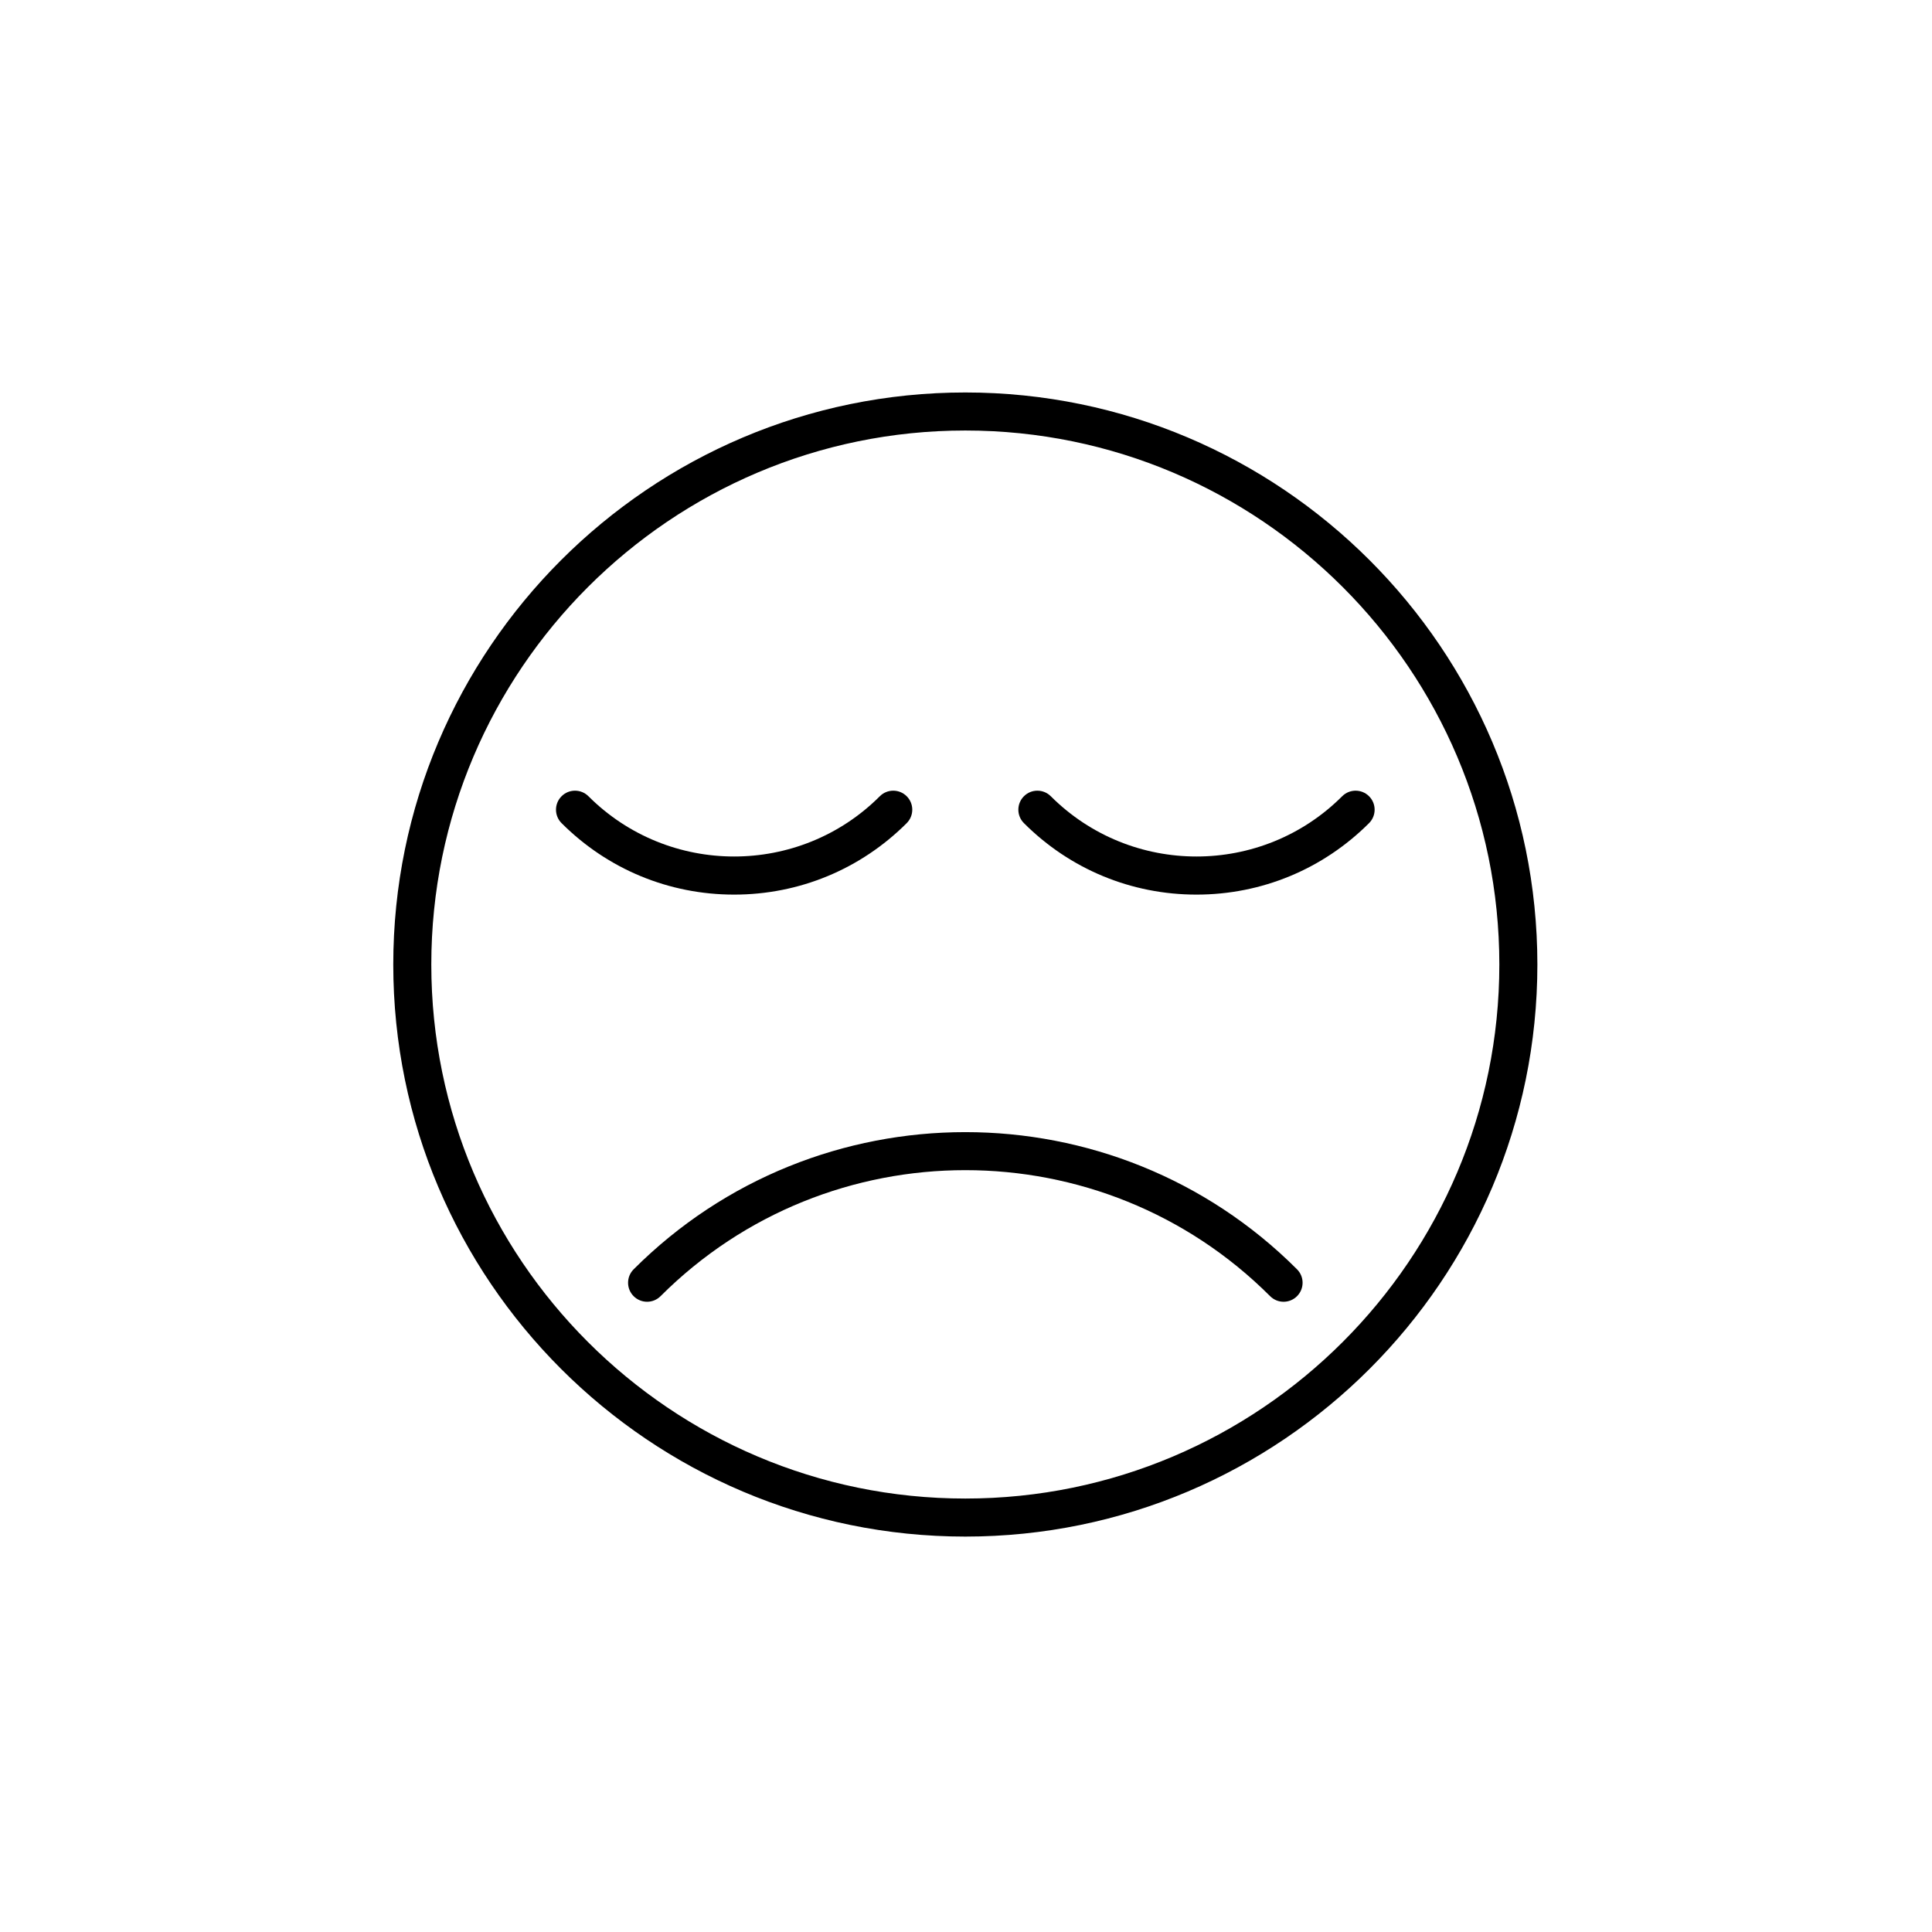 <?xml version="1.0" encoding="UTF-8"?>
<!-- Uploaded to: SVG Repo, www.svgrepo.com, Generator: SVG Repo Mixer Tools -->
<svg fill="#000000" width="800px" height="800px" version="1.1" viewBox="144 144 512 512" xmlns="http://www.w3.org/2000/svg">
 <g>
  <path d="m399.82 551.21c-83.594 0-151.6-68.008-151.6-151.6s68.008-151.6 151.6-151.6 151.6 68.008 151.6 151.6-68.004 151.6-151.6 151.6zm0-293.12c-78.035 0-141.52 63.488-141.52 141.52 0 78.035 63.488 141.52 141.52 141.52s141.52-63.488 141.52-141.52c0.004-78.031-63.484-141.52-141.52-141.52z"/>
  <path d="m484.16 488.98c-1.289 0-2.578-0.492-3.562-1.477-44.535-44.531-117-44.535-161.55 0-1.969 1.969-5.152 1.969-7.125 0-1.969-1.969-1.969-5.152 0-7.125 48.473-48.473 127.34-48.465 175.8 0 1.969 1.969 1.969 5.152 0 7.125-0.988 0.984-2.277 1.477-3.562 1.477z"/>
  <path d="m461.08 381.08c-17.277 0-33.512-6.727-45.73-18.941-1.969-1.969-1.969-5.152 0-7.125 1.969-1.969 5.152-1.969 7.125 0 21.289 21.289 55.93 21.289 77.215 0 1.969-1.969 5.152-1.969 7.125 0 1.969 1.969 1.969 5.152 0 7.125-12.223 12.207-28.461 18.941-45.734 18.941z"/>
  <path d="m338.55 381.08c-17.277 0-33.512-6.727-45.73-18.941-1.969-1.969-1.969-5.152 0-7.125 1.969-1.969 5.152-1.969 7.125 0 21.289 21.289 55.93 21.289 77.215 0 1.969-1.969 5.152-1.969 7.125 0 1.969 1.969 1.969 5.152 0 7.125-12.223 12.207-28.465 18.941-45.734 18.941z"/>
 </g>
</svg>